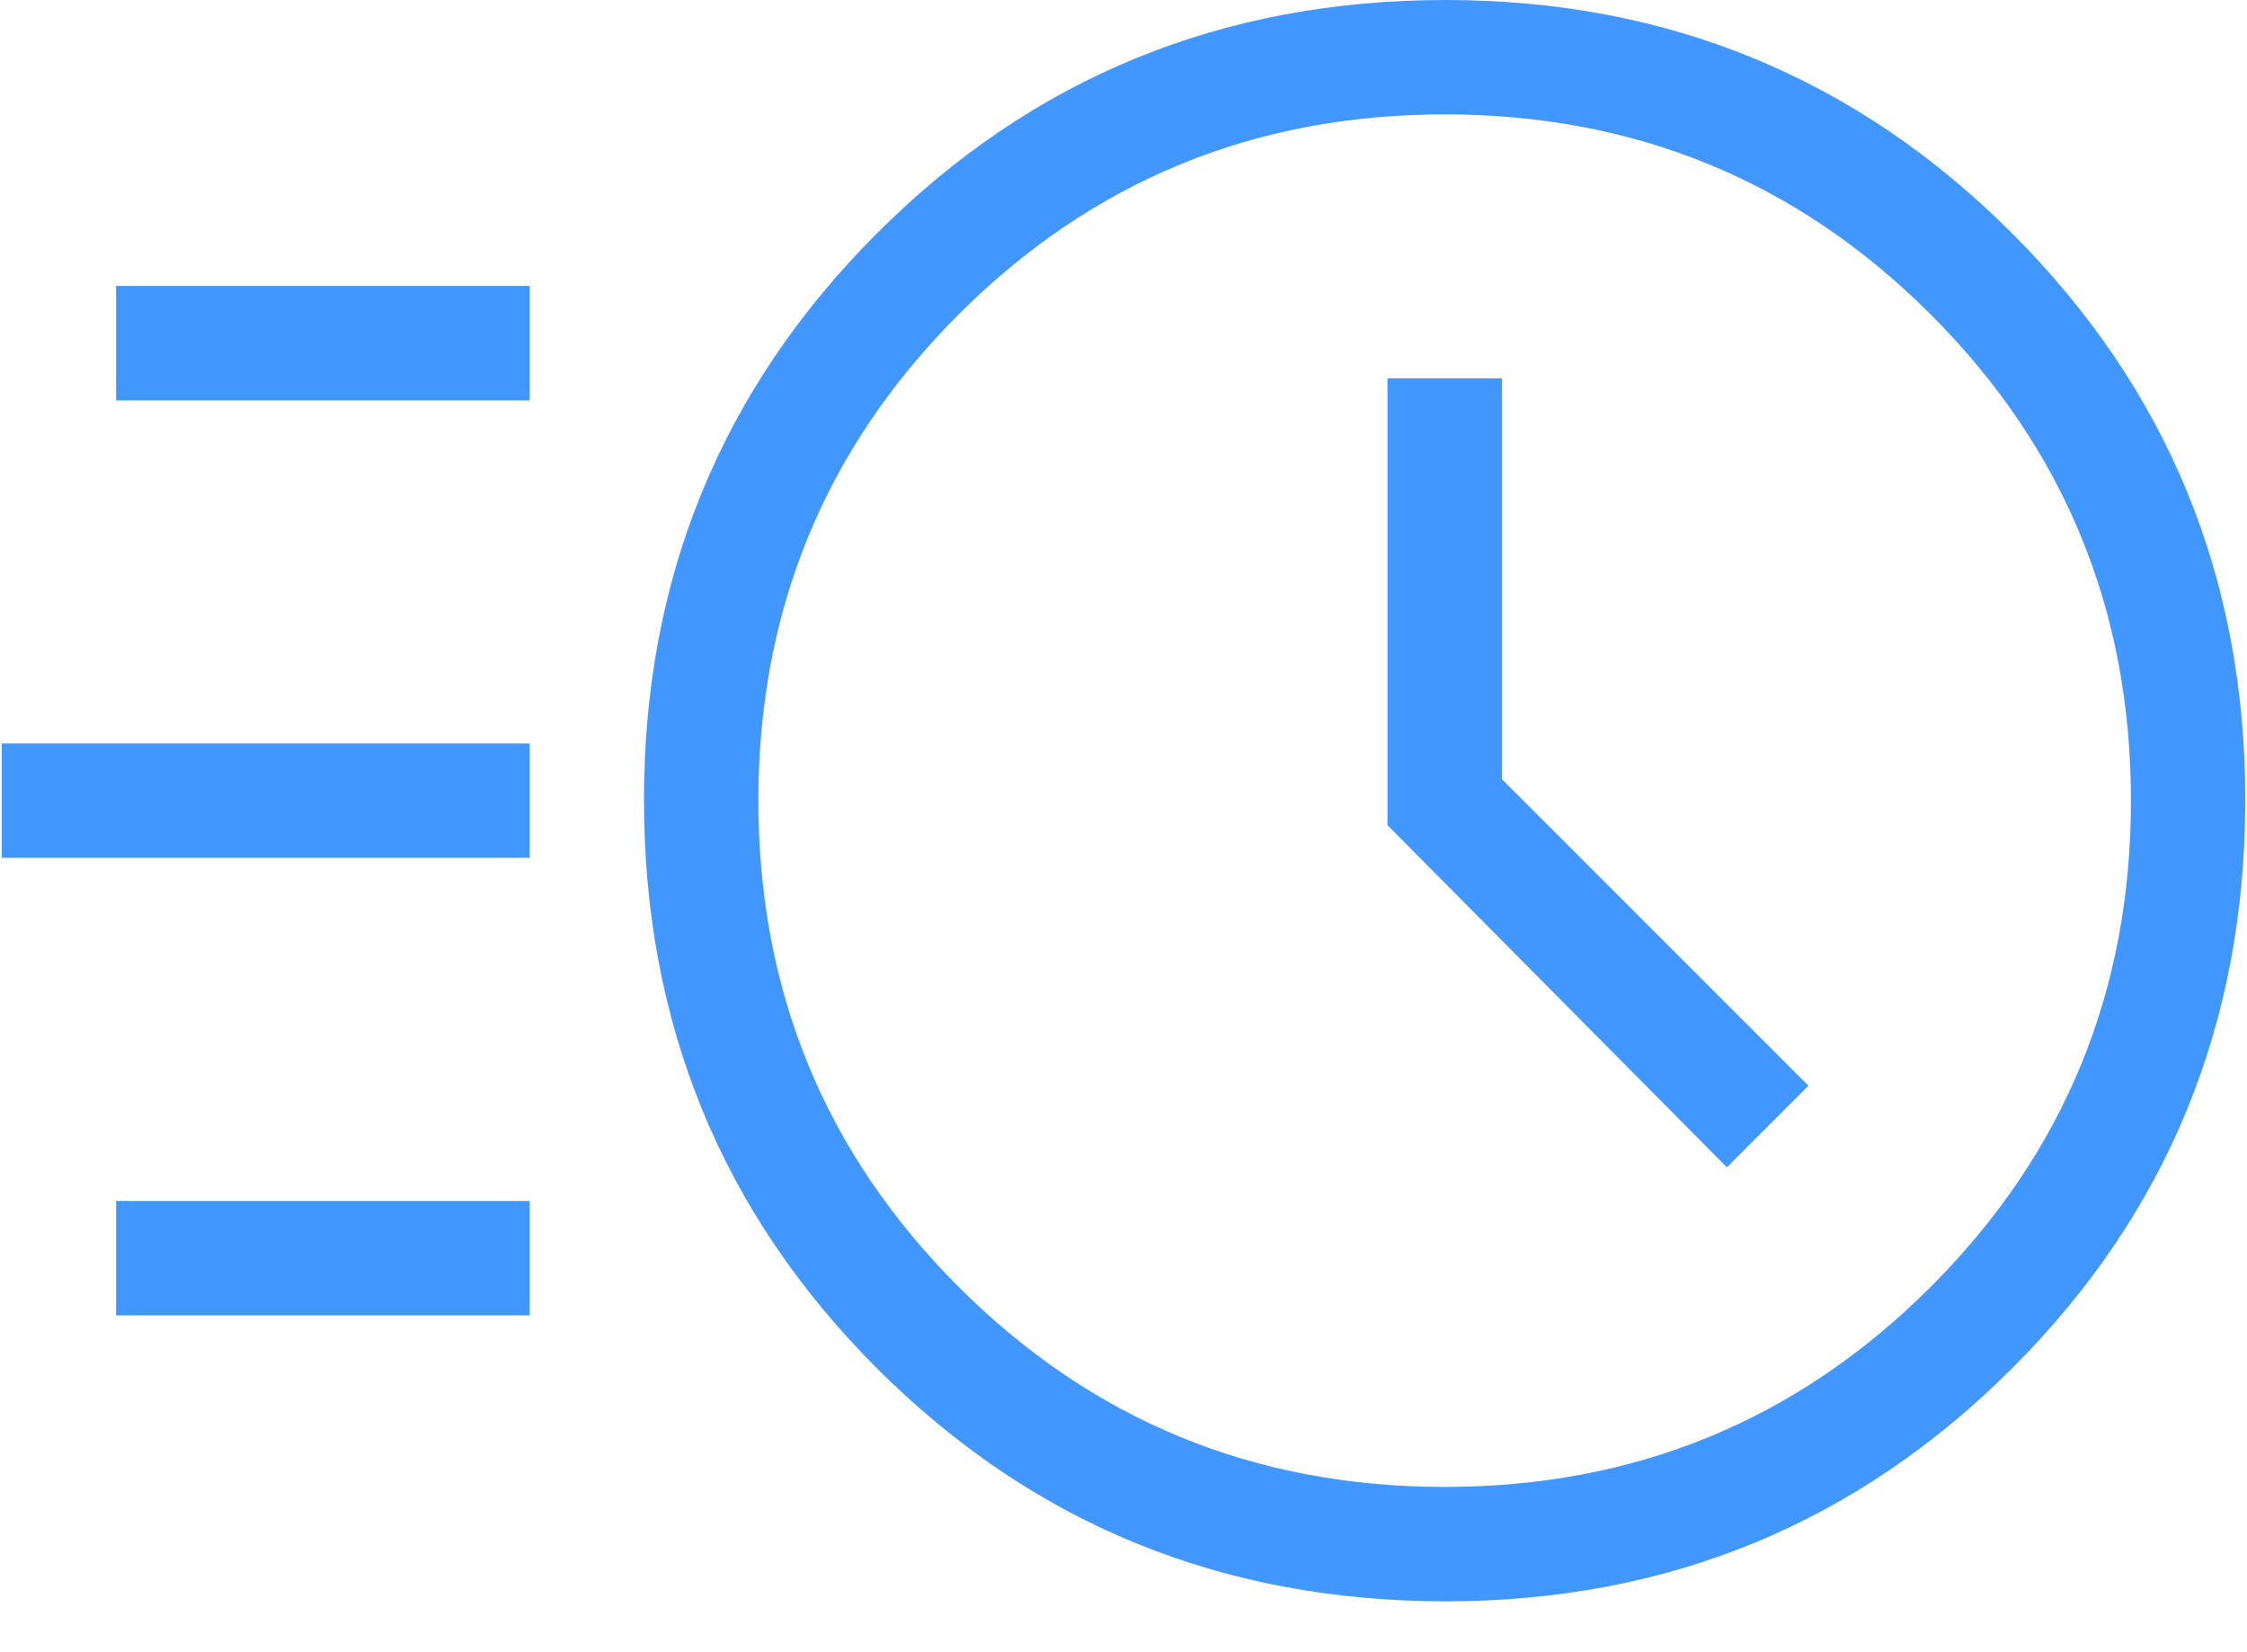 <?xml version="1.0" encoding="UTF-8"?>
<svg xmlns="http://www.w3.org/2000/svg" width="34" height="25" viewBox="0 0 34 25" fill="none">
  <path d="M21.874 24.23C18.488 24.23 15.62 23.055 13.27 20.705C10.919 18.355 9.744 15.487 9.744 12.101C9.744 8.74 10.919 5.883 13.27 3.53C15.62 1.177 18.488 0 21.874 0C25.235 0 28.092 1.177 30.445 3.53C32.798 5.883 33.974 8.74 33.974 12.101C33.974 15.487 32.798 18.355 30.445 20.705C28.092 23.055 25.235 24.23 21.874 24.23ZM21.86 22.499C24.744 22.499 27.196 21.49 29.215 19.471C31.234 17.451 32.244 14.999 32.244 12.115C32.244 9.23 31.234 6.779 29.215 4.759C27.196 2.74 24.744 1.731 21.86 1.731C18.975 1.731 16.523 2.74 14.504 4.759C12.485 6.779 11.475 9.23 11.475 12.115C11.475 14.999 12.485 17.451 14.504 19.471C16.523 21.49 18.975 22.499 21.86 22.499ZM26.13 17.663L27.364 16.428L22.725 11.789V5.725H20.994V12.485L26.13 17.663ZM1.757 6.058V4.327H8.014V6.058H1.757ZM0.026 12.98V11.25H8.014V12.98H0.026ZM1.757 19.903V18.172H8.014V19.903H1.757Z" fill="#4297FF"></path>
</svg>
